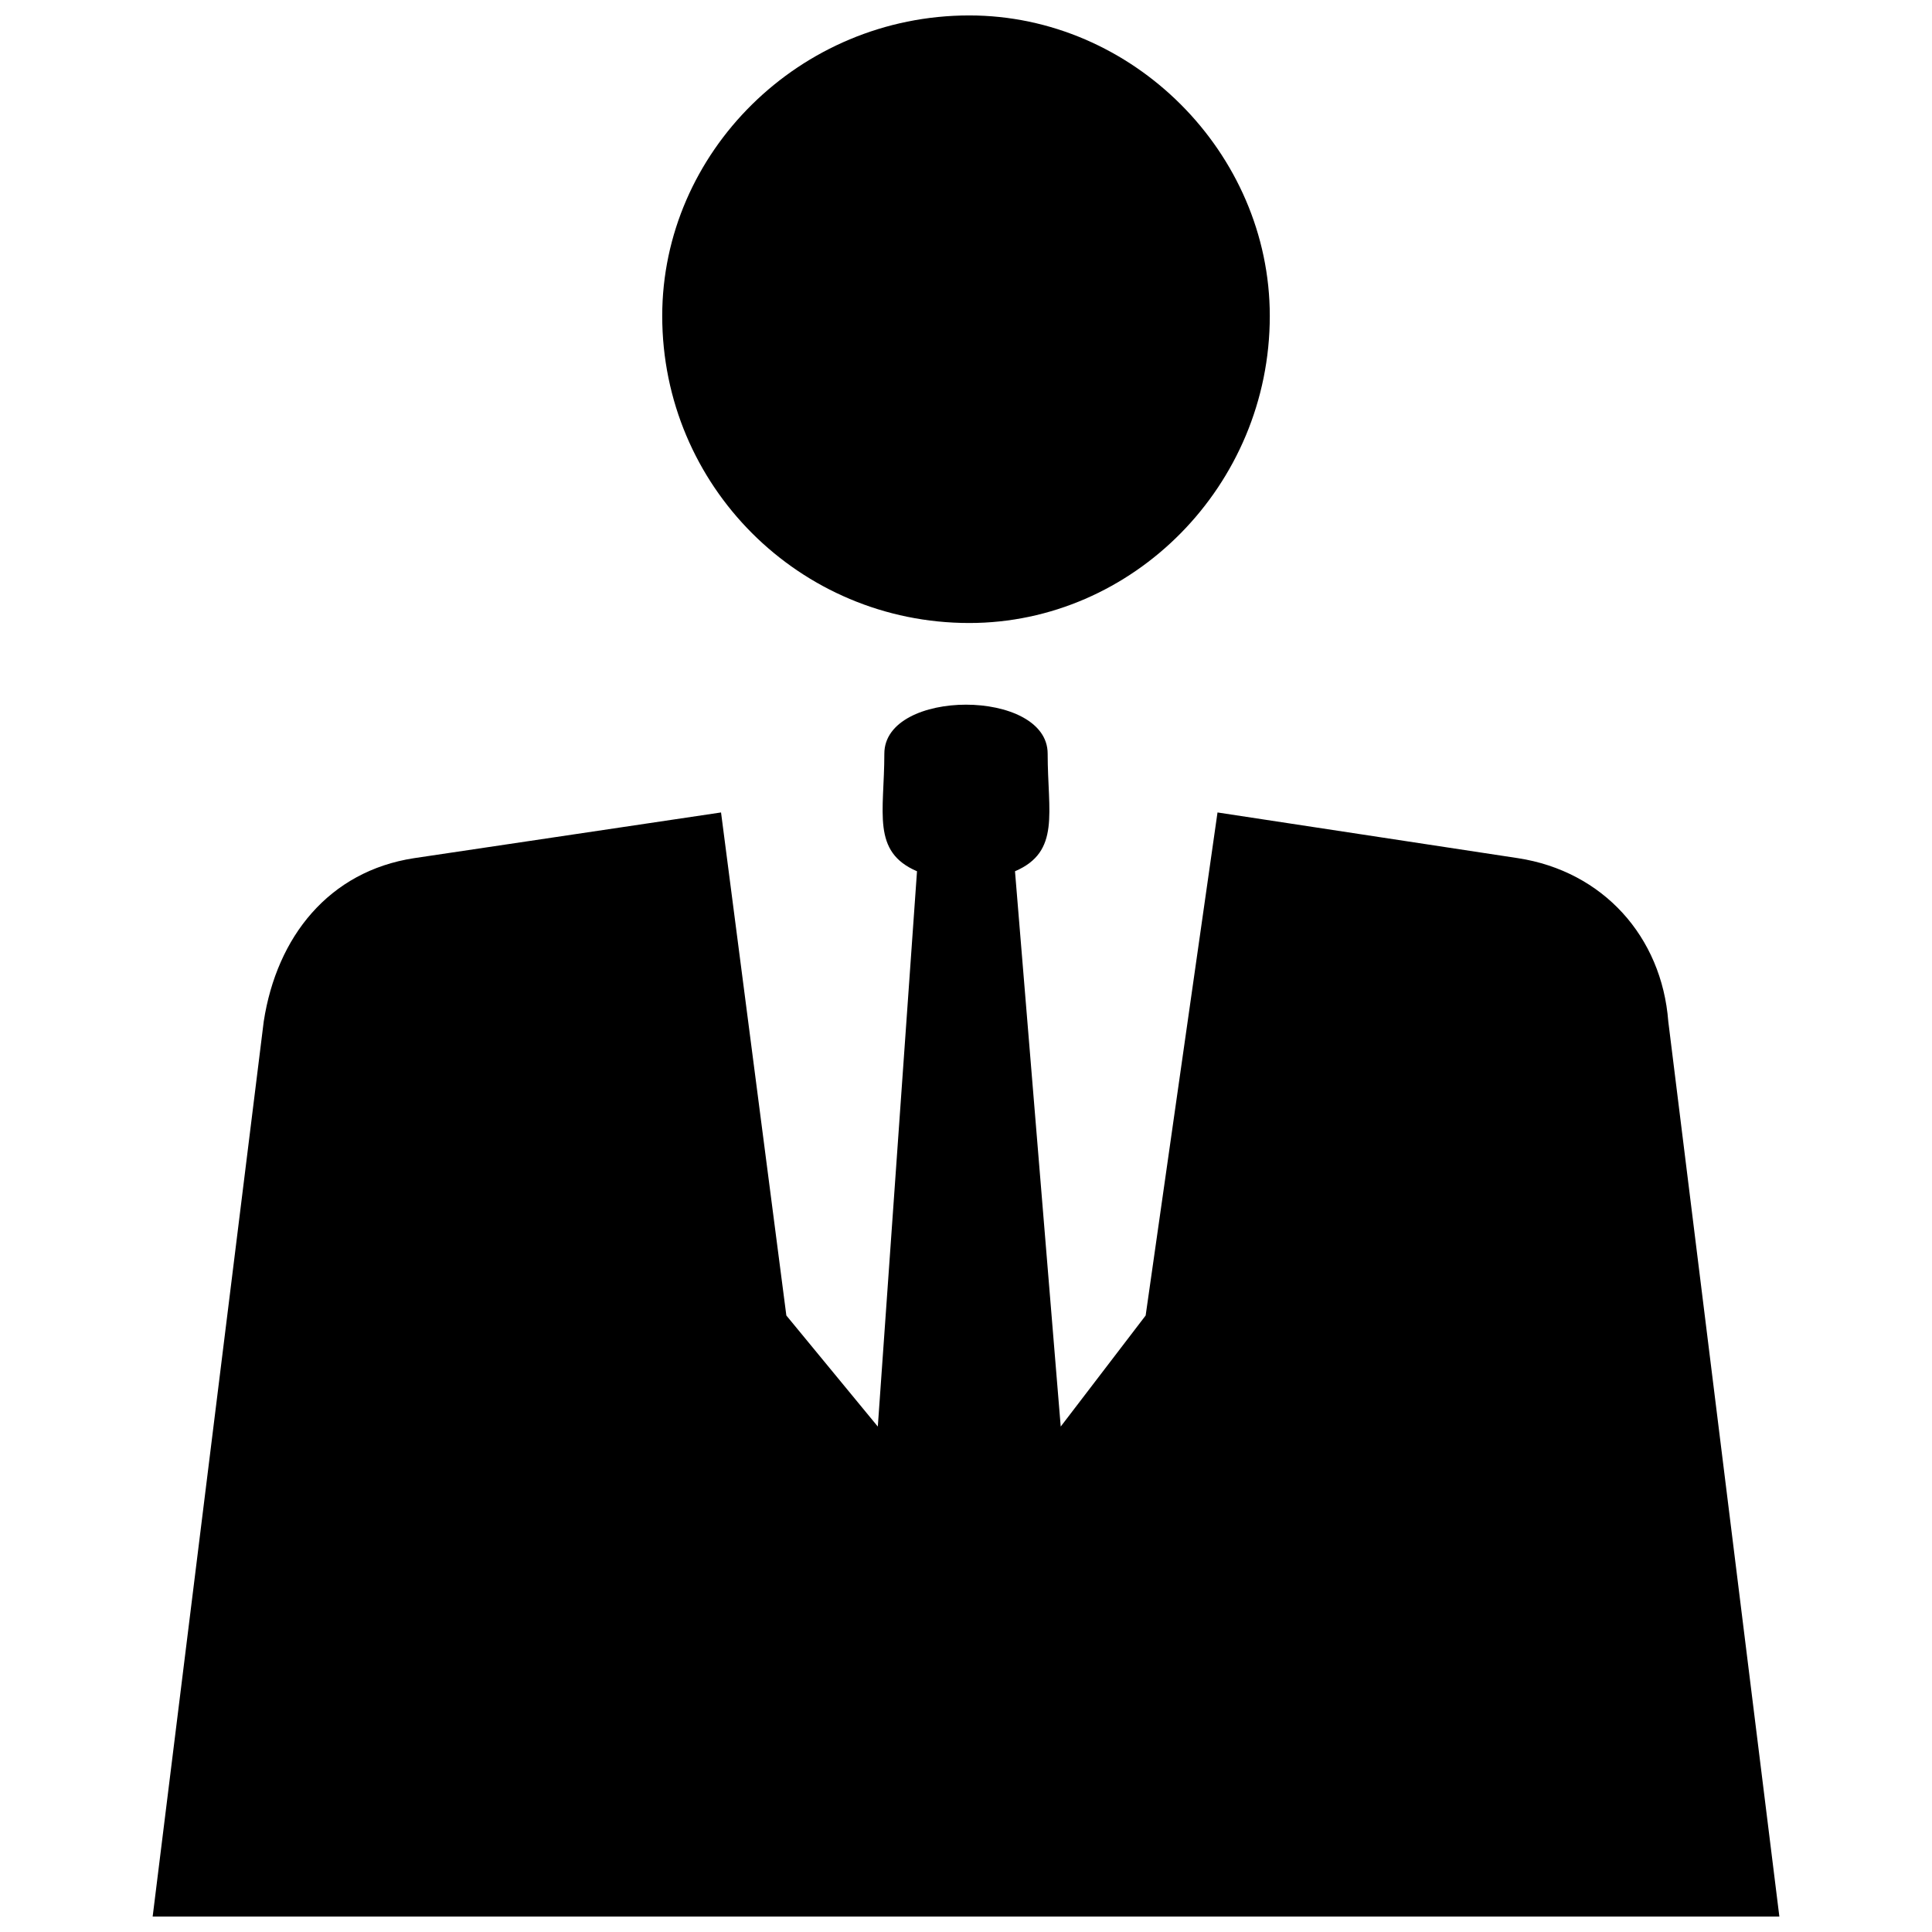 <?xml version="1.0" encoding="UTF-8"?>
<!-- Uploaded to: SVG Repo, www.svgrepo.com, Generator: SVG Repo Mixer Tools -->
<svg width="800px" height="800px" version="1.1" viewBox="144 144 512 512" xmlns="http://www.w3.org/2000/svg">
 <defs>
  <clipPath id="a">
   <path d="m184 148.09h432v503.81h-432z"/>
  </clipPath>
 </defs>
 <g clip-path="url(#a)">
  <path d="m352.39 492.62 24.238 29.434 10.387-147.16c-12.117-5.195-8.656-15.582-8.656-31.164 0-17.312 43.281-17.312 43.281 0 0 15.582 3.461 25.969-8.656 31.164l12.117 147.16 22.508-29.434 19.043-133.31 79.641 12.117c22.508 3.461 38.09 20.777 39.82 43.281l29.434 237.19h-431.09l29.434-237.19c3.461-22.508 17.312-39.82 39.82-43.281l81.371-12.117zm48.477-344.53c43.281 0 79.641 36.355 79.641 79.641 0 45.016-36.355 81.371-79.641 81.371-45.016 0-81.371-36.355-81.371-81.371 0-43.281 36.355-79.641 81.371-79.641z" fill-rule="evenodd"/>
 </g>
</svg>